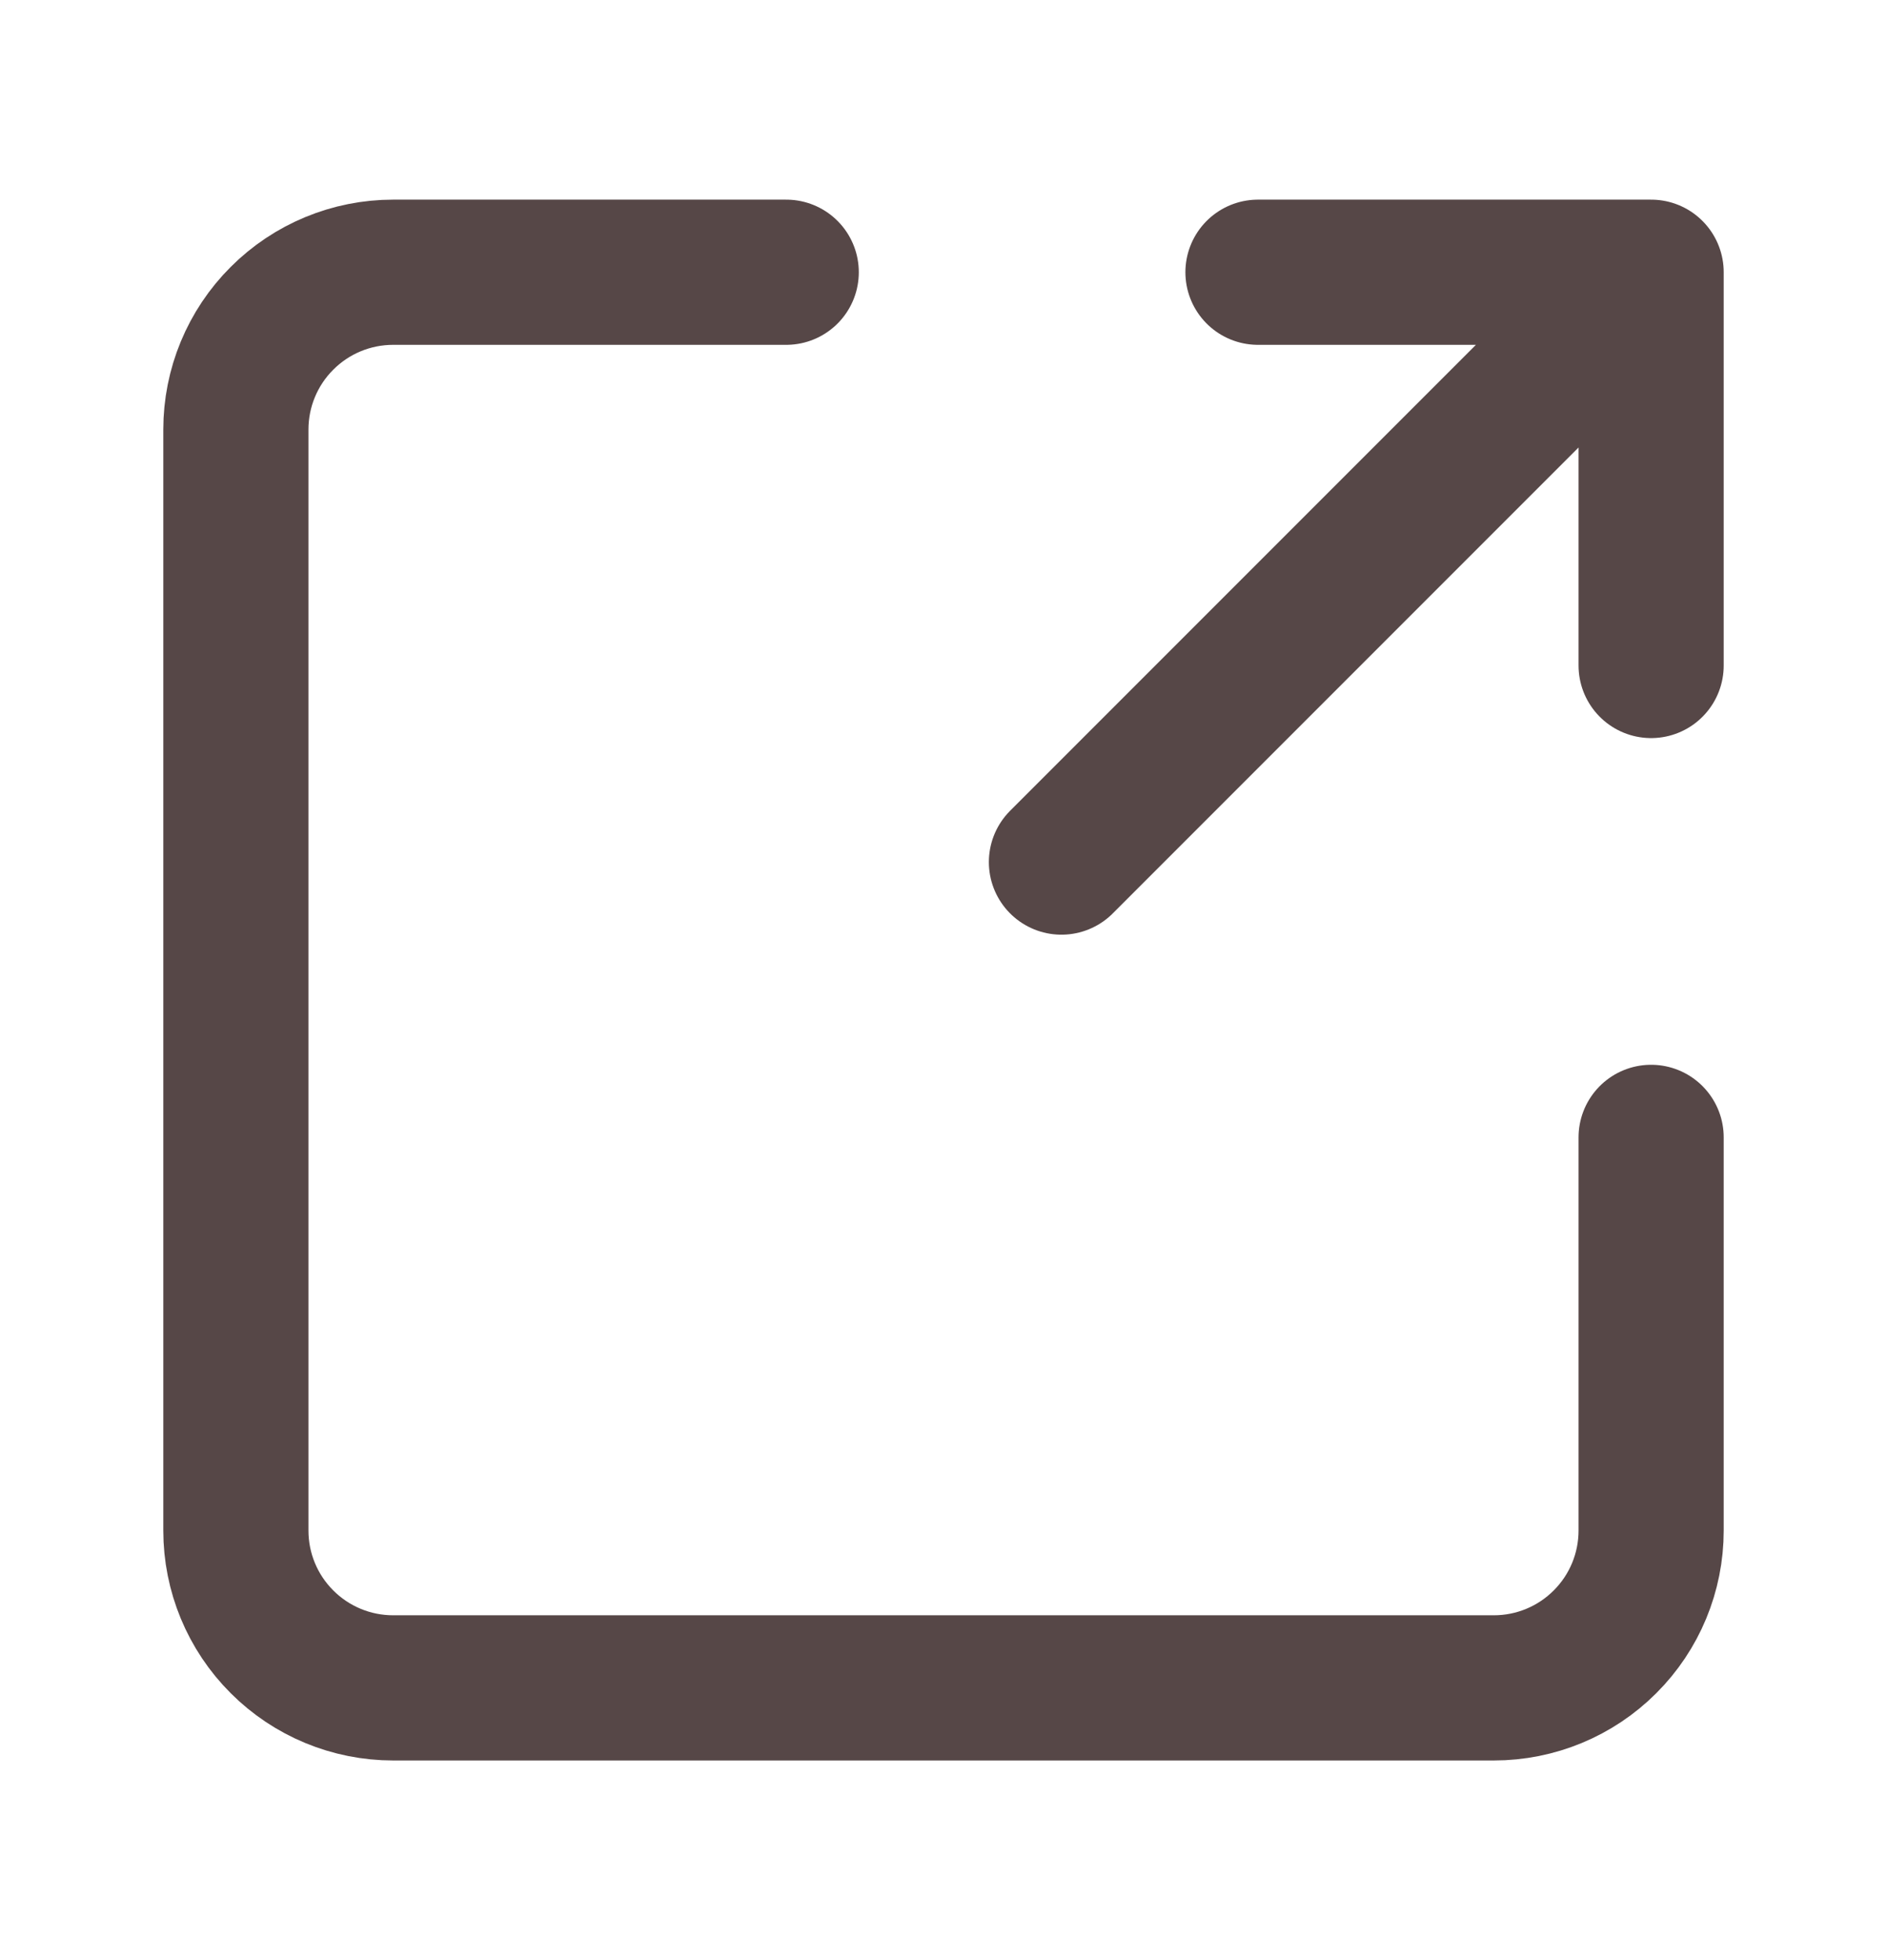 <svg width="26" height="27" viewBox="0 0 26 27" fill="none" xmlns="http://www.w3.org/2000/svg">
<path d="M14.625 11.875L22.75 3.75M22.75 3.75H17.333M22.75 3.75V9.167M22.75 15.667V21.083C22.75 21.658 22.522 22.209 22.115 22.615C21.709 23.022 21.158 23.25 20.583 23.25H5.417C4.842 23.25 4.291 23.022 3.885 22.615C3.478 22.209 3.25 21.658 3.25 21.083V5.917C3.25 5.342 3.478 4.791 3.885 4.385C4.291 3.978 4.842 3.75 5.417 3.75H10.833" stroke="#564747" stroke-width="2" stroke-linecap="round" stroke-linejoin="round"/>
</svg>
